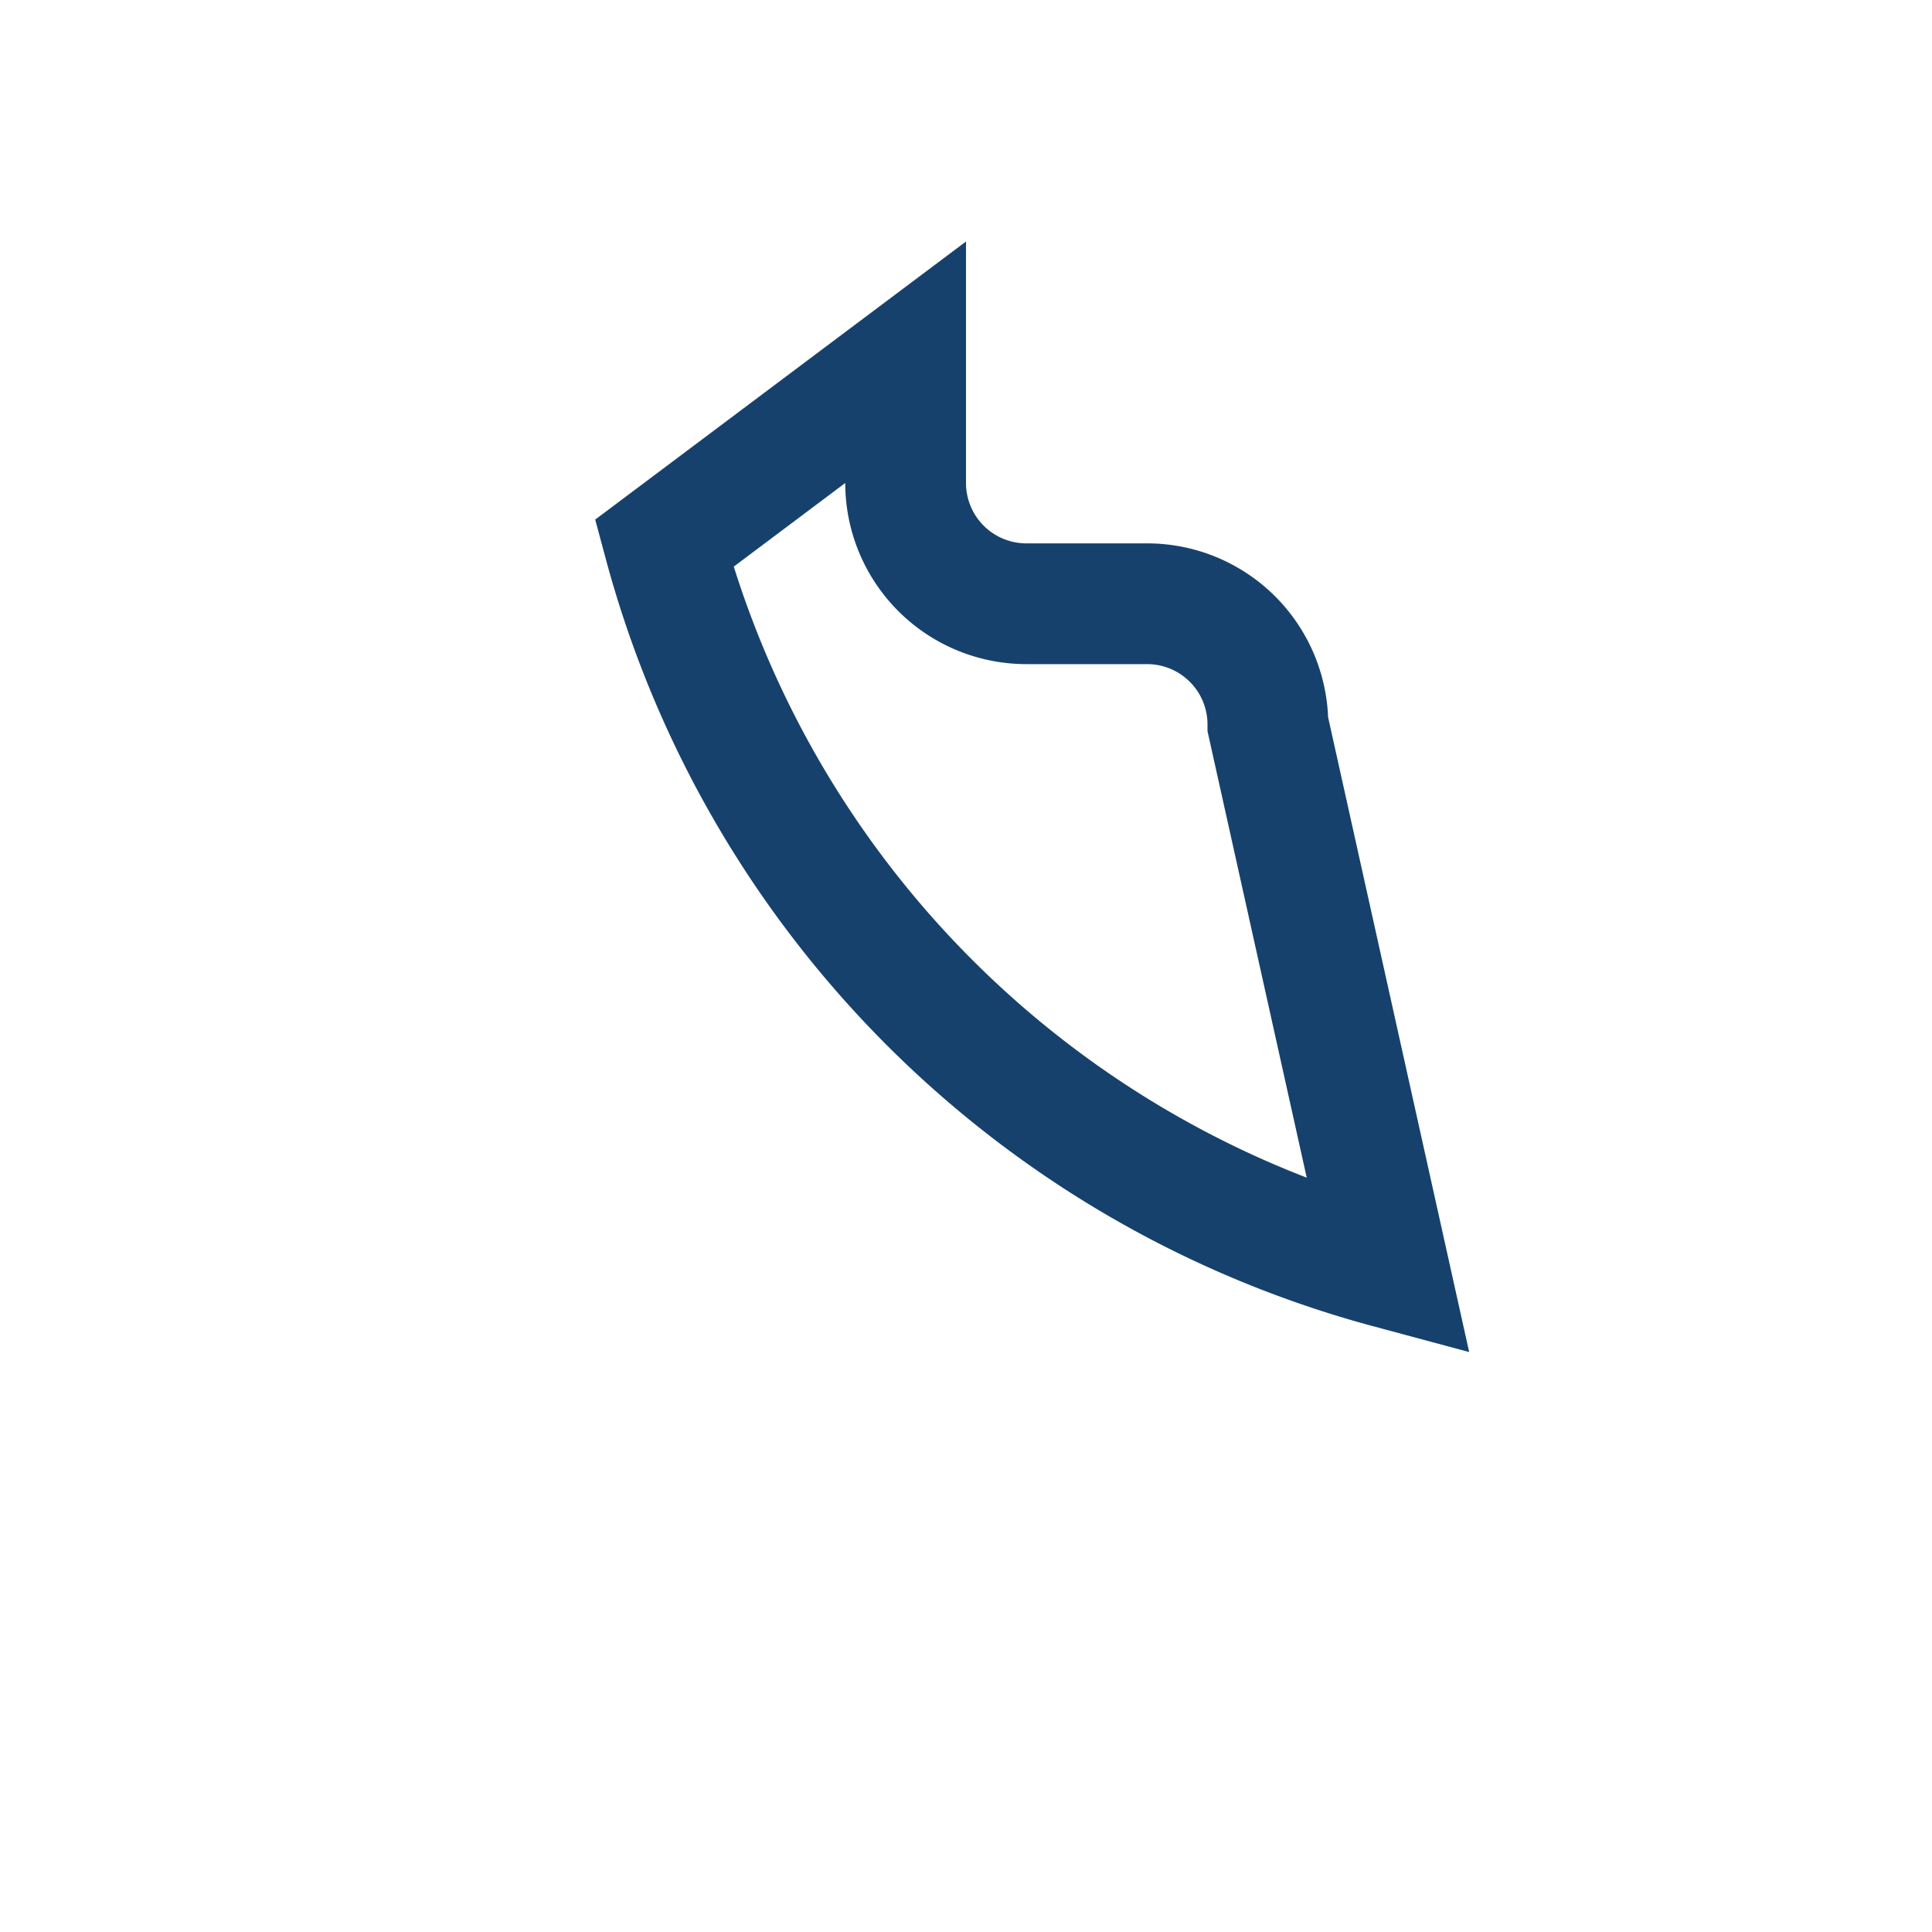 <?xml version="1.0" encoding="UTF-8"?>
<svg xmlns="http://www.w3.org/2000/svg" width="32" height="32" viewBox="0 0 32 32"><path d="M23 21a17 17 0 01-12-12l4-3V8a2 2 0 002 2h2a2 2 0 012 2z" stroke="#16416C" stroke-width="2" fill="none"/></svg>